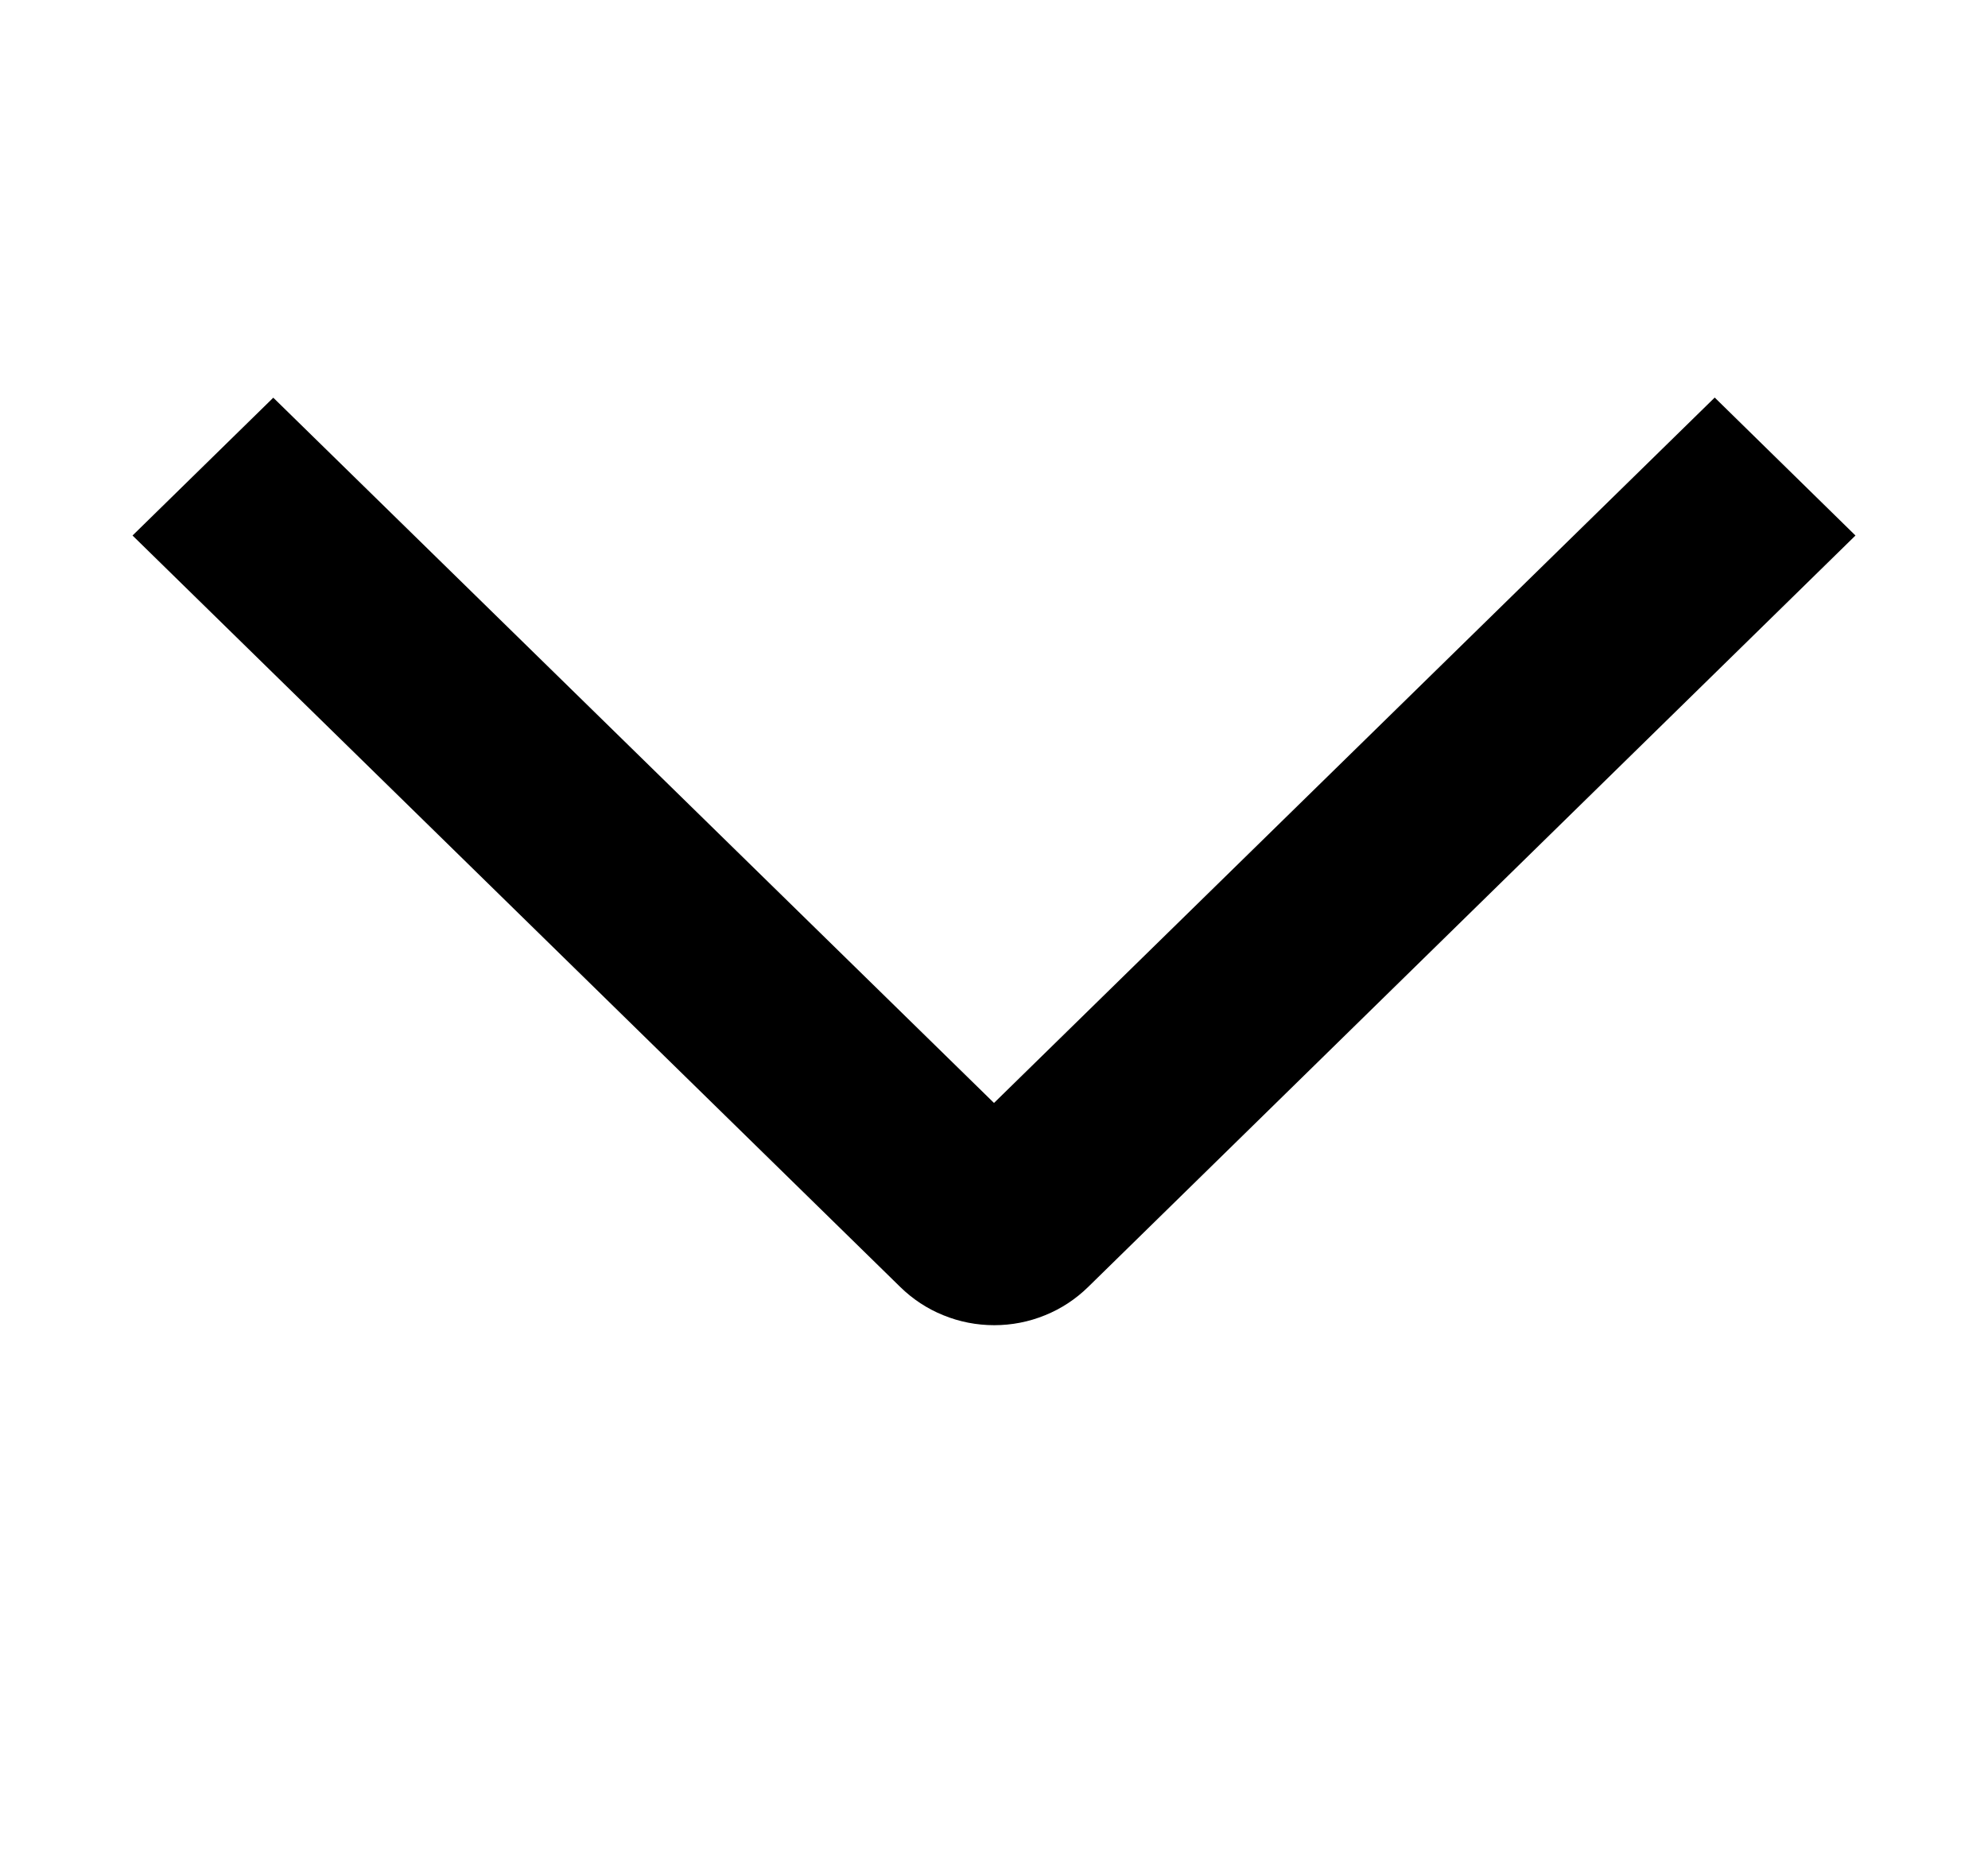 <?xml version="1.0" encoding="UTF-8"?> <svg xmlns="http://www.w3.org/2000/svg" width="15" height="14" viewBox="0 0 15 14" fill="none"><path d="M12.938 3L14 4.041L8.21 9.712C8.117 9.803 8.007 9.876 7.885 9.925C7.763 9.975 7.633 10 7.502 10C7.37 10 7.24 9.975 7.118 9.925C6.996 9.876 6.886 9.803 6.793 9.712L1 4.041L2.062 3.001L7.5 8.323L12.938 3Z" fill="black"></path></svg> 